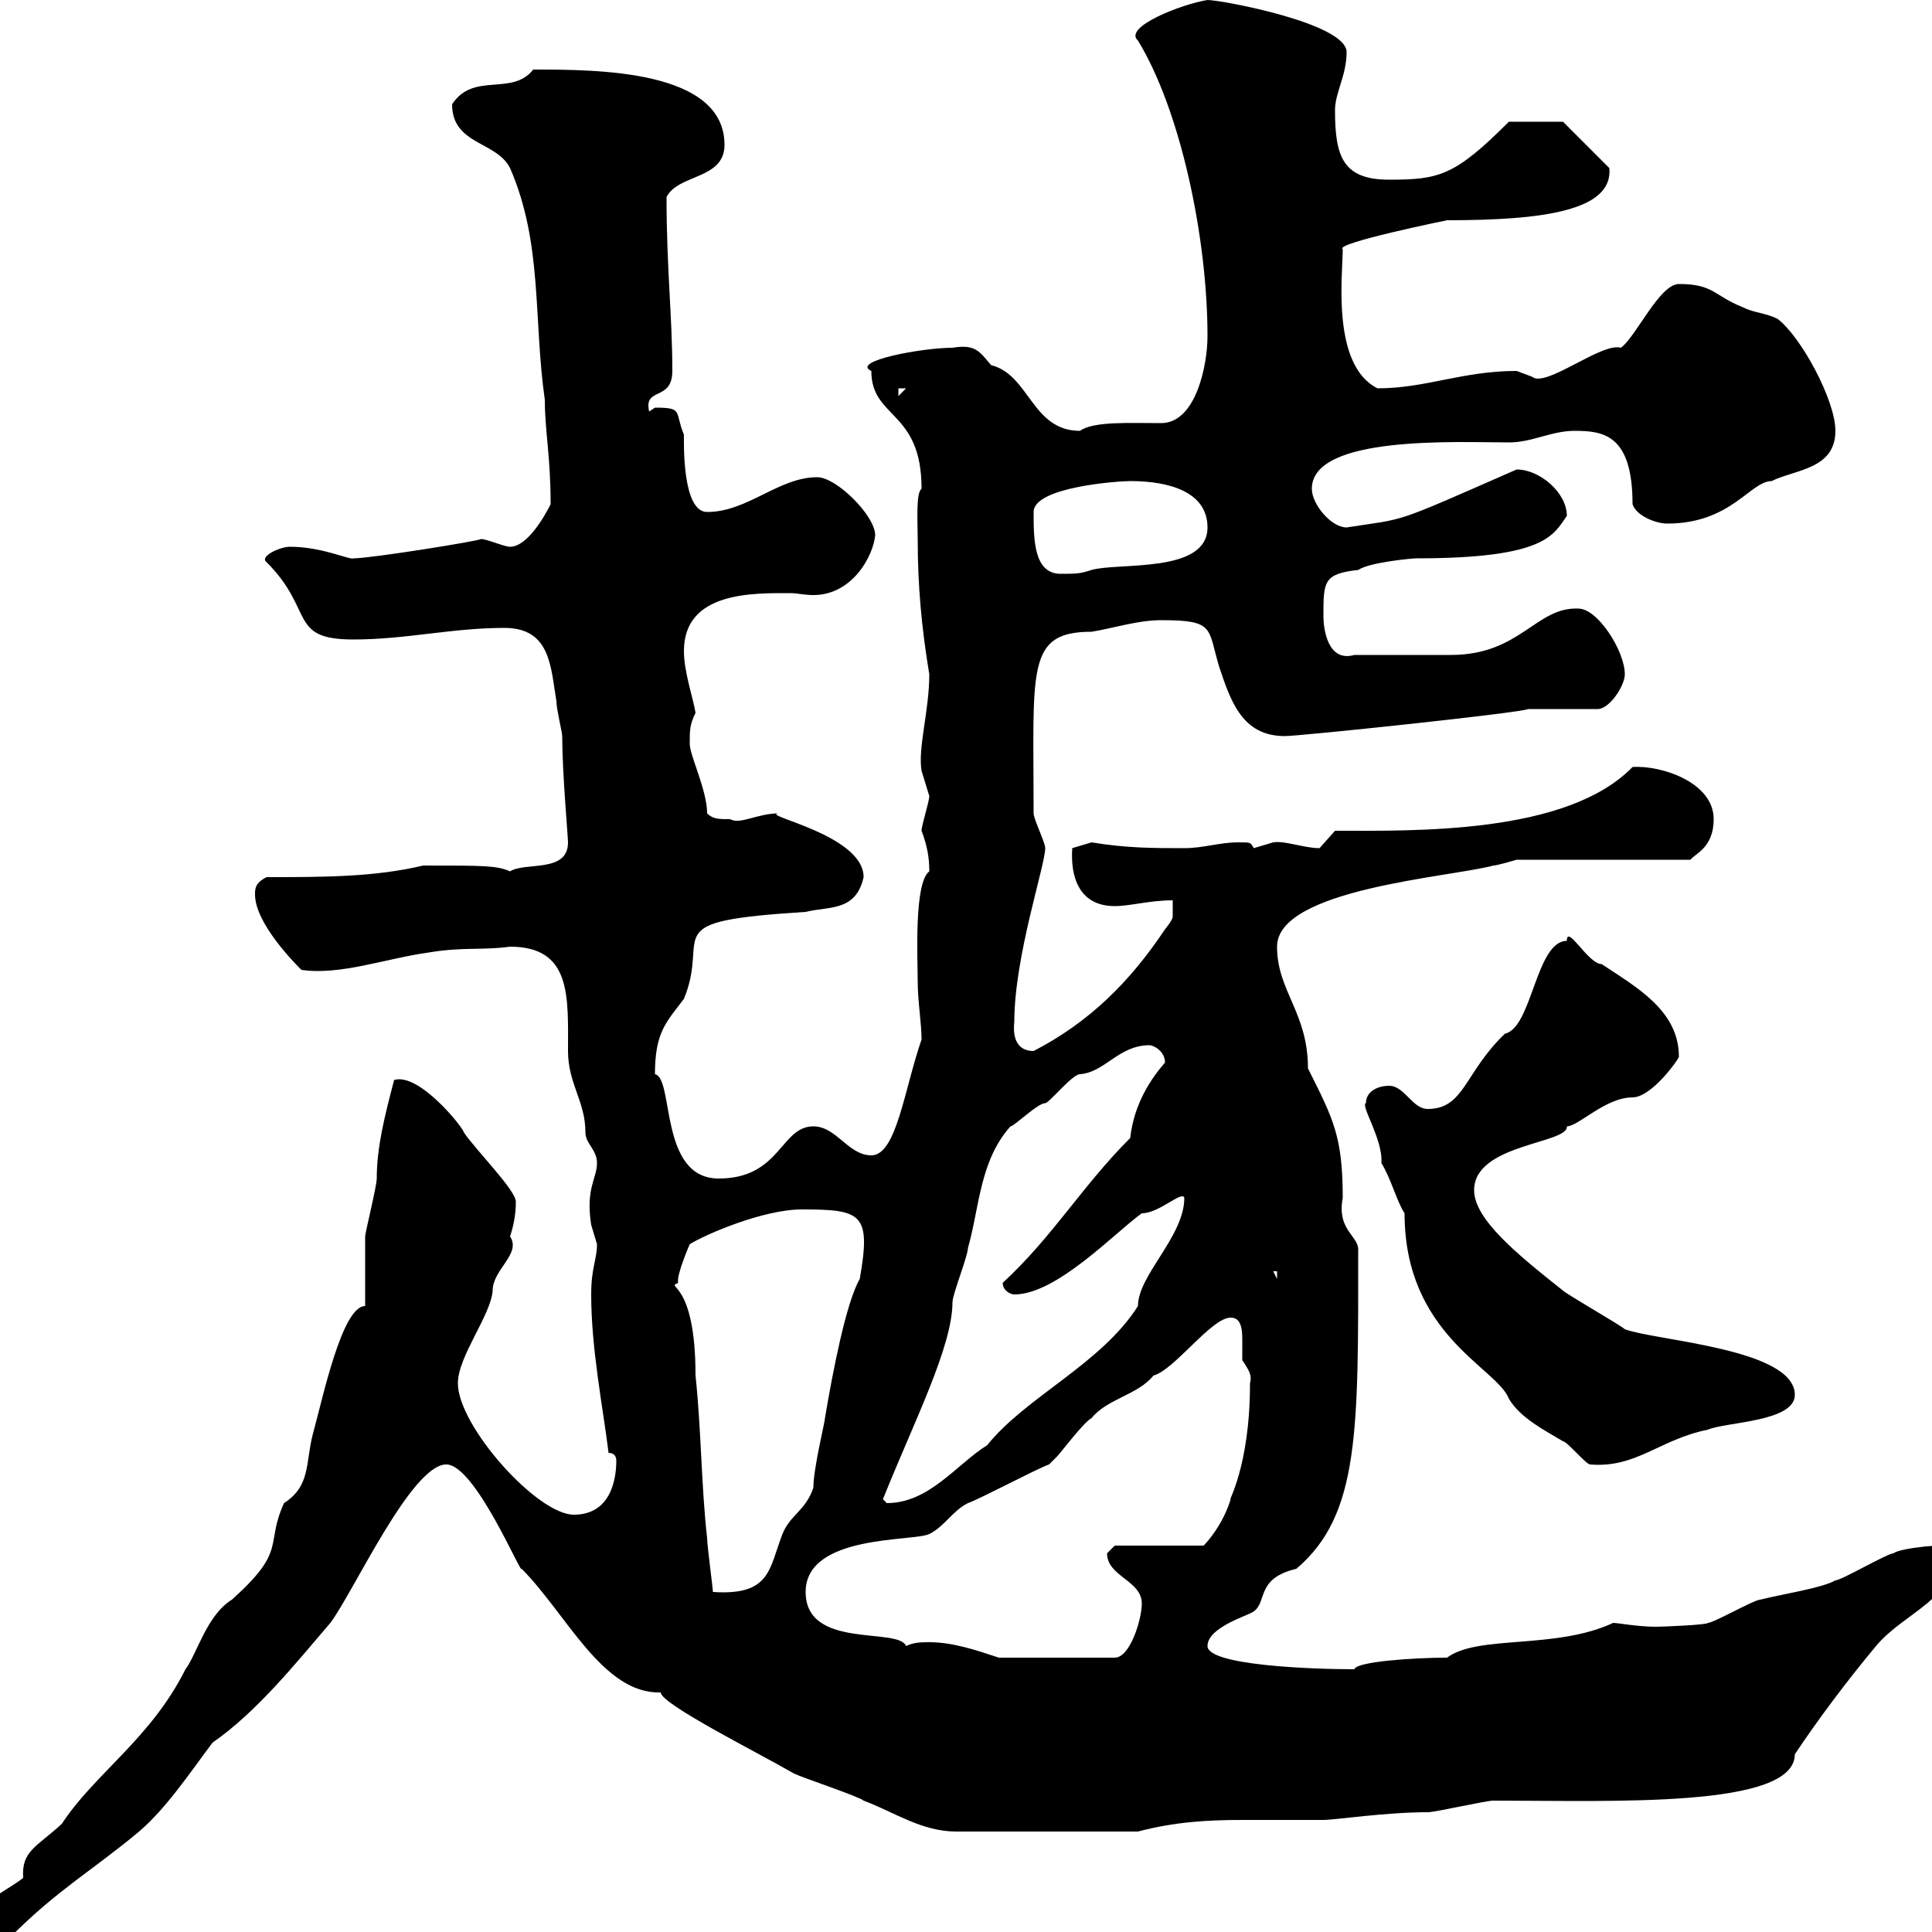 <svg xmlns="http://www.w3.org/2000/svg" xmlns:xlink="http://www.w3.org/1999/xlink" width="300" height="300"><path d="M56.70 202.80C53.10 202.80 50.10 217.20 48.60 222.60C47.40 227.10 48.30 230.70 44.10 233.40C41.10 240 44.70 240.60 36 248.40C32.10 250.80 30.60 256.80 28.80 259.20C23.40 270 14.70 275.40 9.60 283.20C5.70 286.80 3.30 287.40 3.60 291.60C0.60 294-4.80 295.80-4.80 300.60L1.80 300.60C9 293.40 14.40 290.40 21.60 284.40C25.80 280.80 29.40 275.40 33 270.60C39.90 265.80 45.90 258.30 51.30 252C54.90 247.20 63.90 227.40 69.30 227.40C73.80 227.40 81 244.80 81 243.60C87.90 250.50 93.60 263.10 102.60 262.80C102.60 264.60 117.60 272.10 123.30 275.40C124.50 276 133.50 279 134.10 279.60C138.90 281.40 143.10 284.40 148.50 284.40L176.70 284.40C182.40 282.90 187.50 282.60 192.90 282.60C196.80 282.60 200.70 282.60 205.50 282.60C207.30 282.60 215.10 281.40 221.70 281.40C222.90 281.40 230.70 279.60 231.90 279.60C250.50 279.60 278.70 280.80 278.70 272.40C282.30 267 286.80 261 291.30 255.60C295.80 250.20 303.90 248.40 303.90 240C302.40 239.70 295.20 240.30 294 241.20C293.10 241.20 285.90 245.40 285 245.40C282.90 246.60 276.90 247.50 273.30 248.40C272.40 248.40 266.10 252 265.20 252C265.20 252.30 258.30 252.60 257.10 252.60C254.40 252.60 251.10 252 250.50 252C241.50 256.20 229.50 253.80 224.70 257.40C219.60 257.40 210.60 258 210.30 259.20C203.70 259.20 187.50 258.60 187.50 255.60C187.50 252.60 194.10 250.80 194.70 250.20C196.80 248.70 195 245.10 201.30 243.60C211.20 235.20 210.90 222 210.90 193.80C210.60 191.70 207.60 190.80 208.50 186C208.50 176.40 207 173.70 203.10 165.90C203.10 157.20 198.30 153.90 198.30 147C198.30 138 225.30 136.20 231.90 134.40C232.50 134.40 235.50 133.50 235.50 133.50L262.50 133.50C263.10 132.60 266.10 131.70 266.10 127.20C266.10 121.50 258 118.80 253.50 119.10C243.30 129.60 219.60 129 207.30 129C207.30 129 204.90 131.70 204.90 131.70C202.50 131.70 199.50 130.50 197.70 130.80C197.70 130.80 194.70 131.70 194.70 131.70C194.10 130.80 194.40 130.80 192.30 130.80C189.30 130.80 186.90 131.70 183.90 131.70C179.10 131.70 174.90 131.70 169.50 130.80L166.50 131.70C166.20 135.90 167.40 140.70 173.10 140.70C175.50 140.70 178.50 139.80 182.10 139.80C182.10 141 182.10 141.30 182.10 142.20C182.10 142.50 182.10 142.80 180.90 144.30C175.50 152.40 169.20 158.70 160.50 163.20C158.10 163.20 157.20 161.40 157.50 158.70C157.50 148.50 162.30 134.40 162.30 131.70C162.30 130.80 160.50 127.20 160.50 126.30C160.50 103.80 159.30 98.10 169.50 98.10C173.10 97.50 176.70 96.30 180.30 96.30C188.70 96.30 187.50 97.50 189.30 103.50C191.10 108.90 192.90 114.30 199.50 114.30C201.90 114.30 236.10 110.70 237.30 110.10L248.10 110.10C249.90 110.10 252.30 106.50 252.30 104.70C252.30 101.10 248.10 94.50 245.10 94.50C238.50 94.20 236.10 101.70 225.30 101.70L210.30 101.70C206.10 102.90 205.50 97.50 205.50 95.70C205.50 90.30 205.50 89.10 210.90 88.50C212.70 87.30 219.30 86.70 219.90 86.70C240 86.70 241.20 83.10 243.30 80.10C243.30 76.50 239.10 72.90 235.50 72.90C215.70 81.60 218.70 80.40 209.10 81.90C206.70 81.90 203.70 78.30 203.70 75.90C203.70 67.50 226.50 68.70 234.30 68.70C237.90 68.70 240.90 66.90 244.50 66.90C249 66.90 253.50 67.50 253.50 78.30C254.10 80.10 257.10 81.30 258.90 81.30C268.80 81.30 271.80 74.70 275.10 74.70C278.70 72.90 285 72.90 285 66.90C285 62.10 279.60 52.20 276 49.50C274.20 48.60 272.40 48.60 270.60 47.70C266.10 45.90 266.10 44.10 260.70 44.10C257.70 44.10 254.10 52.20 251.70 54C248.70 53.10 240 60.30 237.90 58.50C237.90 58.50 235.50 57.60 235.50 57.60C227.10 57.60 221.40 60.30 213.90 60.30C206.70 56.70 208.50 42.60 208.50 38.70C207 37.80 224.70 34.20 224.70 34.20C239.70 34.20 250.50 32.70 249.90 26.10L242.70 18.90L234.30 18.90C225.90 27.30 223.50 27.90 215.70 27.90C208.50 27.90 207.30 24.30 207.30 17.10C207.30 14.40 209.10 11.70 209.10 8.10C209.10 3.60 189.60 0 187.50 0C183.60 0.60 174.30 4.20 176.70 6.30C183.30 17.10 187.50 36.90 187.50 52.20C187.50 56.70 185.70 65.70 180.30 65.70C175.20 65.70 169.80 65.40 167.70 66.90C160.20 66.90 159.90 58.20 153.90 56.70C152.10 54.60 151.50 53.40 147.90 54C143.10 54 132 56.10 135.30 57.60C135.30 65.10 143.10 63.60 143.10 75.90C142.20 76.50 142.50 81 142.50 83.70C142.50 90.90 143.10 97.50 144.30 104.70C144.30 110.40 142.50 116.10 143.10 119.70C143.10 119.70 144.30 123.60 144.30 123.60C144.30 124.50 143.10 128.10 143.10 129C144 131.40 144.30 133.20 144.30 135.30C141.90 137.10 142.50 148.80 142.50 152.40C142.50 155.40 143.10 159 143.10 161.40C140.40 169.20 139.20 179.40 135.30 179.40C131.70 179.40 129.90 174.90 126.30 174.90C121.20 174.90 121.20 183 111.60 183C102.30 183 104.70 167.40 101.70 166.80C101.70 160.20 103.50 158.70 106.20 155.10C110.40 144.90 101.40 143.10 125.10 141.60C128.70 140.70 132.90 141.60 134.10 136.20C134.10 129.60 117.90 126.60 120.90 126.30C117.60 126.30 114.90 128.10 113.40 127.20C111.60 127.20 110.70 127.20 109.80 126.30C109.80 122.70 107.10 117.30 107.10 115.50C107.10 113.40 107.10 112.50 108 110.70C107.70 108.60 106.20 104.40 106.20 101.10C106.20 91.80 117 92.10 122.70 92.10C123.90 92.10 124.80 92.40 126.30 92.40C132.30 92.40 135.60 86.40 135.90 83.10C135.90 80.10 129.90 74.10 126.90 74.10C120.90 74.10 116.10 79.50 109.80 79.50C105.90 79.50 106.20 68.70 106.20 67.50C104.70 63.90 106.20 63.30 101.70 63.30C101.70 63.30 100.80 63.90 100.80 63.90C99.90 60 104.40 62.40 104.40 57.60C104.40 49.20 103.50 41.70 103.50 30.60C105.30 27 112.50 27.90 112.50 22.50C112.50 10.80 92.70 10.80 82.80 10.80C79.50 15 73.50 11.10 70.20 16.20C70.20 22.50 77.10 21.90 79.20 26.10C84.30 37.80 82.80 49.50 84.60 62.10C84.60 66.90 85.50 70.80 85.50 78.30C84.60 80.10 81.90 84.90 79.20 84.90C78.30 84.90 75.60 83.70 74.70 83.70C74.40 84 57.60 86.70 54.90 86.70C54.30 87 50.10 84.90 45 84.90C43.50 84.90 40.20 86.40 41.40 87.30C48.90 94.80 44.70 99.30 54.90 99.30C63 99.30 70.20 97.50 78.30 97.50C85.50 97.50 85.50 103.50 86.40 108.90C86.40 110.10 87.30 113.70 87.30 114.30C87.30 120 88.20 129.90 88.20 130.80C88.20 135.60 81.60 133.80 79.20 135.30C77.10 134.40 75.30 134.40 65.70 134.40C58.20 136.20 50.10 136.20 41.40 136.20C39.60 137.10 39.60 138 39.60 138.90C39.60 143.40 45.90 149.70 46.80 150.60C52.80 151.50 60 148.80 66.60 147.90C72 147 74.70 147.60 79.20 147C88.80 147 88.20 154.80 88.20 163.20C88.20 168.30 90.90 171 90.90 175.80C90.90 177.60 92.70 178.50 92.70 180.60C92.70 183 90.90 184.50 91.80 190.20C91.80 190.20 92.70 193.20 92.70 193.20C92.70 195.60 91.80 196.80 91.80 201C91.80 209.40 93.60 218.40 94.50 225.60C95.40 225.60 95.70 226.20 95.70 226.80C95.70 229.20 95.10 235.20 89.10 235.20C83.40 235.20 71.10 221.40 71.10 214.80C71.10 210.60 76.20 204.30 76.50 200.40C76.50 197.10 81 194.70 79.20 192C79.80 190.20 80.10 188.40 80.10 186.60C80.10 184.80 73.80 178.50 72 175.80C72 175.20 65.10 166.50 61.20 167.70C59.70 173.40 58.50 178.20 58.50 183C58.50 184.20 56.70 191.40 56.70 192C56.70 193.80 56.70 201 56.70 202.80ZM140.70 255.60C139.50 252.60 125.10 256.20 125.10 247.20C125.10 238.20 141.90 239.40 144.30 238.20C146.70 237 147.90 234.60 150.30 233.40C152.10 232.80 161.10 228 162.90 227.40C162.90 227.40 164.10 226.20 164.10 226.20C164.70 225.60 168.30 220.80 169.50 220.20C171.90 217.20 176.70 216.60 179.10 213.60C182.40 212.70 188.10 204.60 191.10 204.60C192.60 204.60 192.90 206.10 192.90 207.90C192.90 209.10 192.90 210.60 192.90 211.20C194.10 213 194.40 213.60 194.10 214.80C194.10 228 190.50 233.40 191.10 232.80C189.90 236.70 187.50 239.40 186.90 240L173.10 240C173.10 240 171.90 241.20 171.90 241.20C171.90 244.80 177.30 245.40 177.30 249C177.30 251.40 175.50 257.40 173.10 257.40L155.10 257.40C151.50 256.20 147.90 255 144.30 255C143.10 255 141.90 255 140.70 255.60ZM105.30 199.20C105 198 107.10 193.20 107.10 193.20C109.50 191.70 118.50 187.80 124.50 187.80C133.80 187.80 135.30 188.40 133.50 198.60C131.40 202.20 129.30 213 128.10 220.20C128.10 220.80 126.30 228 126.30 231C125.10 234.60 122.70 235.20 121.50 238.20C119.40 243.60 119.70 247.80 110.70 247.20C110.70 246.60 109.80 240 109.80 238.80C108.90 231 108.90 222 108 213.60C108 198.60 103.20 200.10 105.30 199.20ZM137.10 232.80C141.90 220.80 147.90 209.10 147.90 202.20C147.90 201 150.30 195 150.30 193.80C152.10 187.50 152.10 180.30 156.90 174.90C157.50 174.90 161.10 171.30 162.30 171.30C162.90 171.30 166.50 166.80 167.70 166.80C171.60 166.50 173.70 162.30 178.50 162.30C179.10 162.30 180.90 163.20 180.90 165C178.80 167.40 176.10 171.30 175.50 176.70C168 184.20 163.50 192 155.70 199.20C155.70 200.40 156.90 201 157.50 201C164.10 201 173.10 191.40 177.30 188.40C180 188.40 183.60 184.80 183.90 186C183.90 192 176.70 198 176.70 202.80C171 211.80 159.30 216.90 153.30 224.40C148.50 227.40 144.30 233.40 137.70 233.40C137.70 233.40 137.10 232.80 137.10 232.80ZM212.10 171.30C211.20 171.60 214.80 177 214.50 180.60C216 183 216.90 186.60 218.10 188.40C218.10 207.30 232.50 212.40 234.30 217.20C236.10 220.20 239.70 222 242.70 223.80C243.30 223.80 246.30 227.40 246.90 227.40C254.10 228 257.70 223.50 265.20 222C267.90 220.80 278.70 220.80 278.70 216.60C278.70 209.40 257.10 208.20 252.30 206.40C251.70 205.80 243.30 201 242.70 200.40C235.50 194.70 228.90 189.30 228.90 184.80C228.90 177.60 243.60 177.60 243.30 174.90C245.10 174.90 249.30 170.40 253.50 170.40C256.50 170.40 260.70 164.40 260.70 164.10C260.70 156.90 254.10 153.30 248.70 149.70C246.60 149.70 243.30 143.40 243.30 146.10C238.50 146.10 237.90 159.60 233.70 160.50C227.40 166.50 227.40 172.20 221.70 172.20C219.30 172.20 218.10 168.60 215.70 168.60C213.90 168.60 212.10 169.50 212.10 171.30ZM197.70 197.40L198.30 197.40L198.30 198.60ZM160.50 79.50C160.50 75.60 173.70 74.70 175.50 74.70C181.80 74.70 187.50 76.50 187.50 81.90C187.50 89.10 173.70 87.30 169.50 88.50C167.70 89.10 167.10 89.10 164.70 89.10C160.50 89.10 160.50 83.70 160.50 79.50ZM139.50 60.30L140.70 60.30L139.50 61.50Z"/></svg>